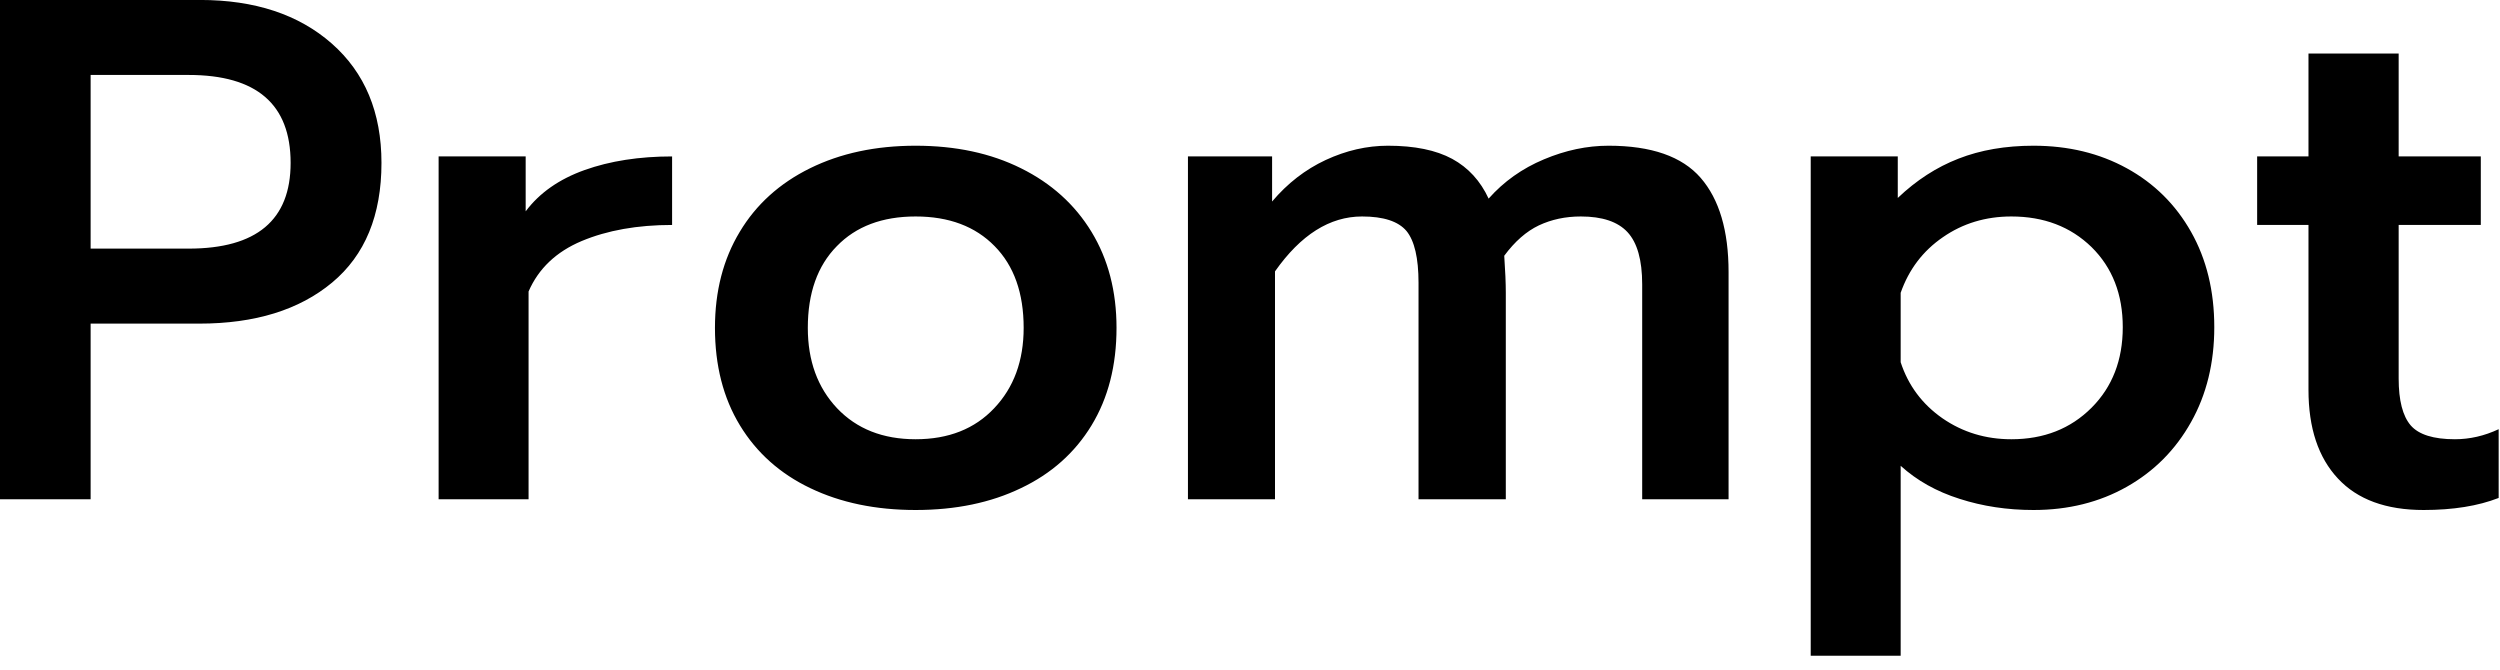<svg id="mainsvg" xmlns="http://www.w3.org/2000/svg" xmlns:xlink="http://www.w3.org/1999/xlink" version="1.1" x="0px" y="0px" enable-background="new 0 0 200 162.5" xml:space="preserve" viewBox="0 0 112 30"><path fill="#000" transform="translate(-1.92, 22.368)" d="M1.92 0L1.92-22.37L10.88-22.37Q14.56-22.37 16.78-20.42Q19.01-18.46 19.01-15.07L19.01-15.07Q19.01-11.55 16.80-9.71Q14.59-7.87 10.85-7.87L10.85-7.87L5.98-7.87L5.98 0L1.92 0ZM5.98-11.23L10.37-11.23Q14.94-11.23 14.94-15.07L14.94-15.07Q14.94-19.01 10.37-19.01L10.37-19.01L5.98-19.01L5.98-11.23ZM21.57 0L21.57-15.36L25.47-15.36L25.47-12.90Q26.40-14.14 28.11-14.75Q29.82-15.36 32.03-15.36L32.03-15.36L32.03-12.29Q29.70-12.29 27.98-11.57Q26.27-10.85 25.60-9.31L25.60-9.31L25.60 0L21.57 0ZM42.94 0.48Q40.26 0.48 38.22-0.50Q36.19-1.47 35.07-3.31Q33.95-5.15 33.95-7.68L33.95-7.68Q33.95-10.14 35.06-11.98Q36.16-13.82 38.21-14.83Q40.26-15.84 42.94-15.84L42.94-15.84Q45.63-15.84 47.66-14.83Q49.70-13.82 50.82-11.98Q51.94-10.14 51.94-7.68L51.94-7.68Q51.94-5.15 50.82-3.31Q49.70-1.47 47.66-0.50Q45.63 0.48 42.94 0.48L42.94 0.48ZM42.94-2.69Q45.15-2.69 46.46-4.08Q47.78-5.47 47.78-7.68L47.78-7.68Q47.78-10.02 46.48-11.34Q45.18-12.67 42.94-12.67L42.94-12.67Q40.70-12.67 39.41-11.34Q38.11-10.02 38.11-7.68L38.11-7.68Q38.11-5.47 39.42-4.08Q40.74-2.69 42.94-2.69L42.94-2.69ZM55.14 0L55.14-15.36L58.91-15.36L58.91-13.34Q59.94-14.56 61.31-15.20Q62.69-15.84 64.10-15.84L64.10-15.84Q65.89-15.84 66.98-15.25Q68.06-14.66 68.61-13.47L68.61-13.47Q69.63-14.62 71.09-15.23Q72.54-15.84 73.98-15.84L73.98-15.84Q76.86-15.84 78.11-14.40Q79.36-12.96 79.36-10.18L79.36-10.18L79.36 0L75.49 0L75.49-9.63Q75.49-11.26 74.83-11.97Q74.18-12.67 72.74-12.67L72.74-12.67Q71.71-12.67 70.86-12.27Q70.02-11.87 69.31-10.91L69.31-10.91Q69.38-9.89 69.38-9.25L69.38-9.25L69.38 0L65.47 0L65.47-9.70Q65.47-11.36 64.93-12.02Q64.38-12.67 62.94-12.67L62.94-12.67Q60.77-12.67 59.04-10.21L59.04-10.21L59.04 0L55.14 0ZM83.04 7.01L83.04-15.36L86.94-15.36L86.94-13.50Q88.19-14.69 89.66-15.26Q91.14-15.84 93.02-15.84L93.02-15.84Q95.36-15.84 97.20-14.83Q99.04-13.82 100.08-11.98Q101.12-10.14 101.12-7.71L101.12-7.71Q101.12-5.31 100.08-3.46Q99.04-1.60 97.20-0.56Q95.36 0.48 93.02 0.48L93.02 0.48Q91.26 0.48 89.71-0.02Q88.16-0.51 87.07-1.50L87.07-1.50L87.07 7.01L83.04 7.01ZM92.03-2.69Q94.21-2.69 95.62-4.10Q97.02-5.50 97.02-7.71L97.02-7.71Q97.02-9.92 95.62-11.30Q94.21-12.67 92.03-12.67L92.03-12.67Q90.30-12.67 88.96-11.74Q87.62-10.82 87.07-9.25L87.07-9.25L87.07-6.14Q87.58-4.58 88.94-3.63Q90.30-2.69 92.03-2.69L92.03-2.69ZM110.50 0.48Q107.97 0.48 106.66-0.93Q105.34-2.34 105.34-4.90L105.34-4.90L105.34-12.29L103.04-12.29L103.04-15.36L105.34-15.36L105.34-19.97L109.38-19.97L109.38-15.36L113.06-15.36L113.06-12.29L109.38-12.29L109.38-5.41Q109.38-3.94 109.92-3.31Q110.46-2.69 111.90-2.69L111.90-2.69Q112.90-2.69 113.86-3.14L113.86-3.14L113.86-0.06Q112.48 0.48 110.50 0.48L110.50 0.48Z"/></svg>